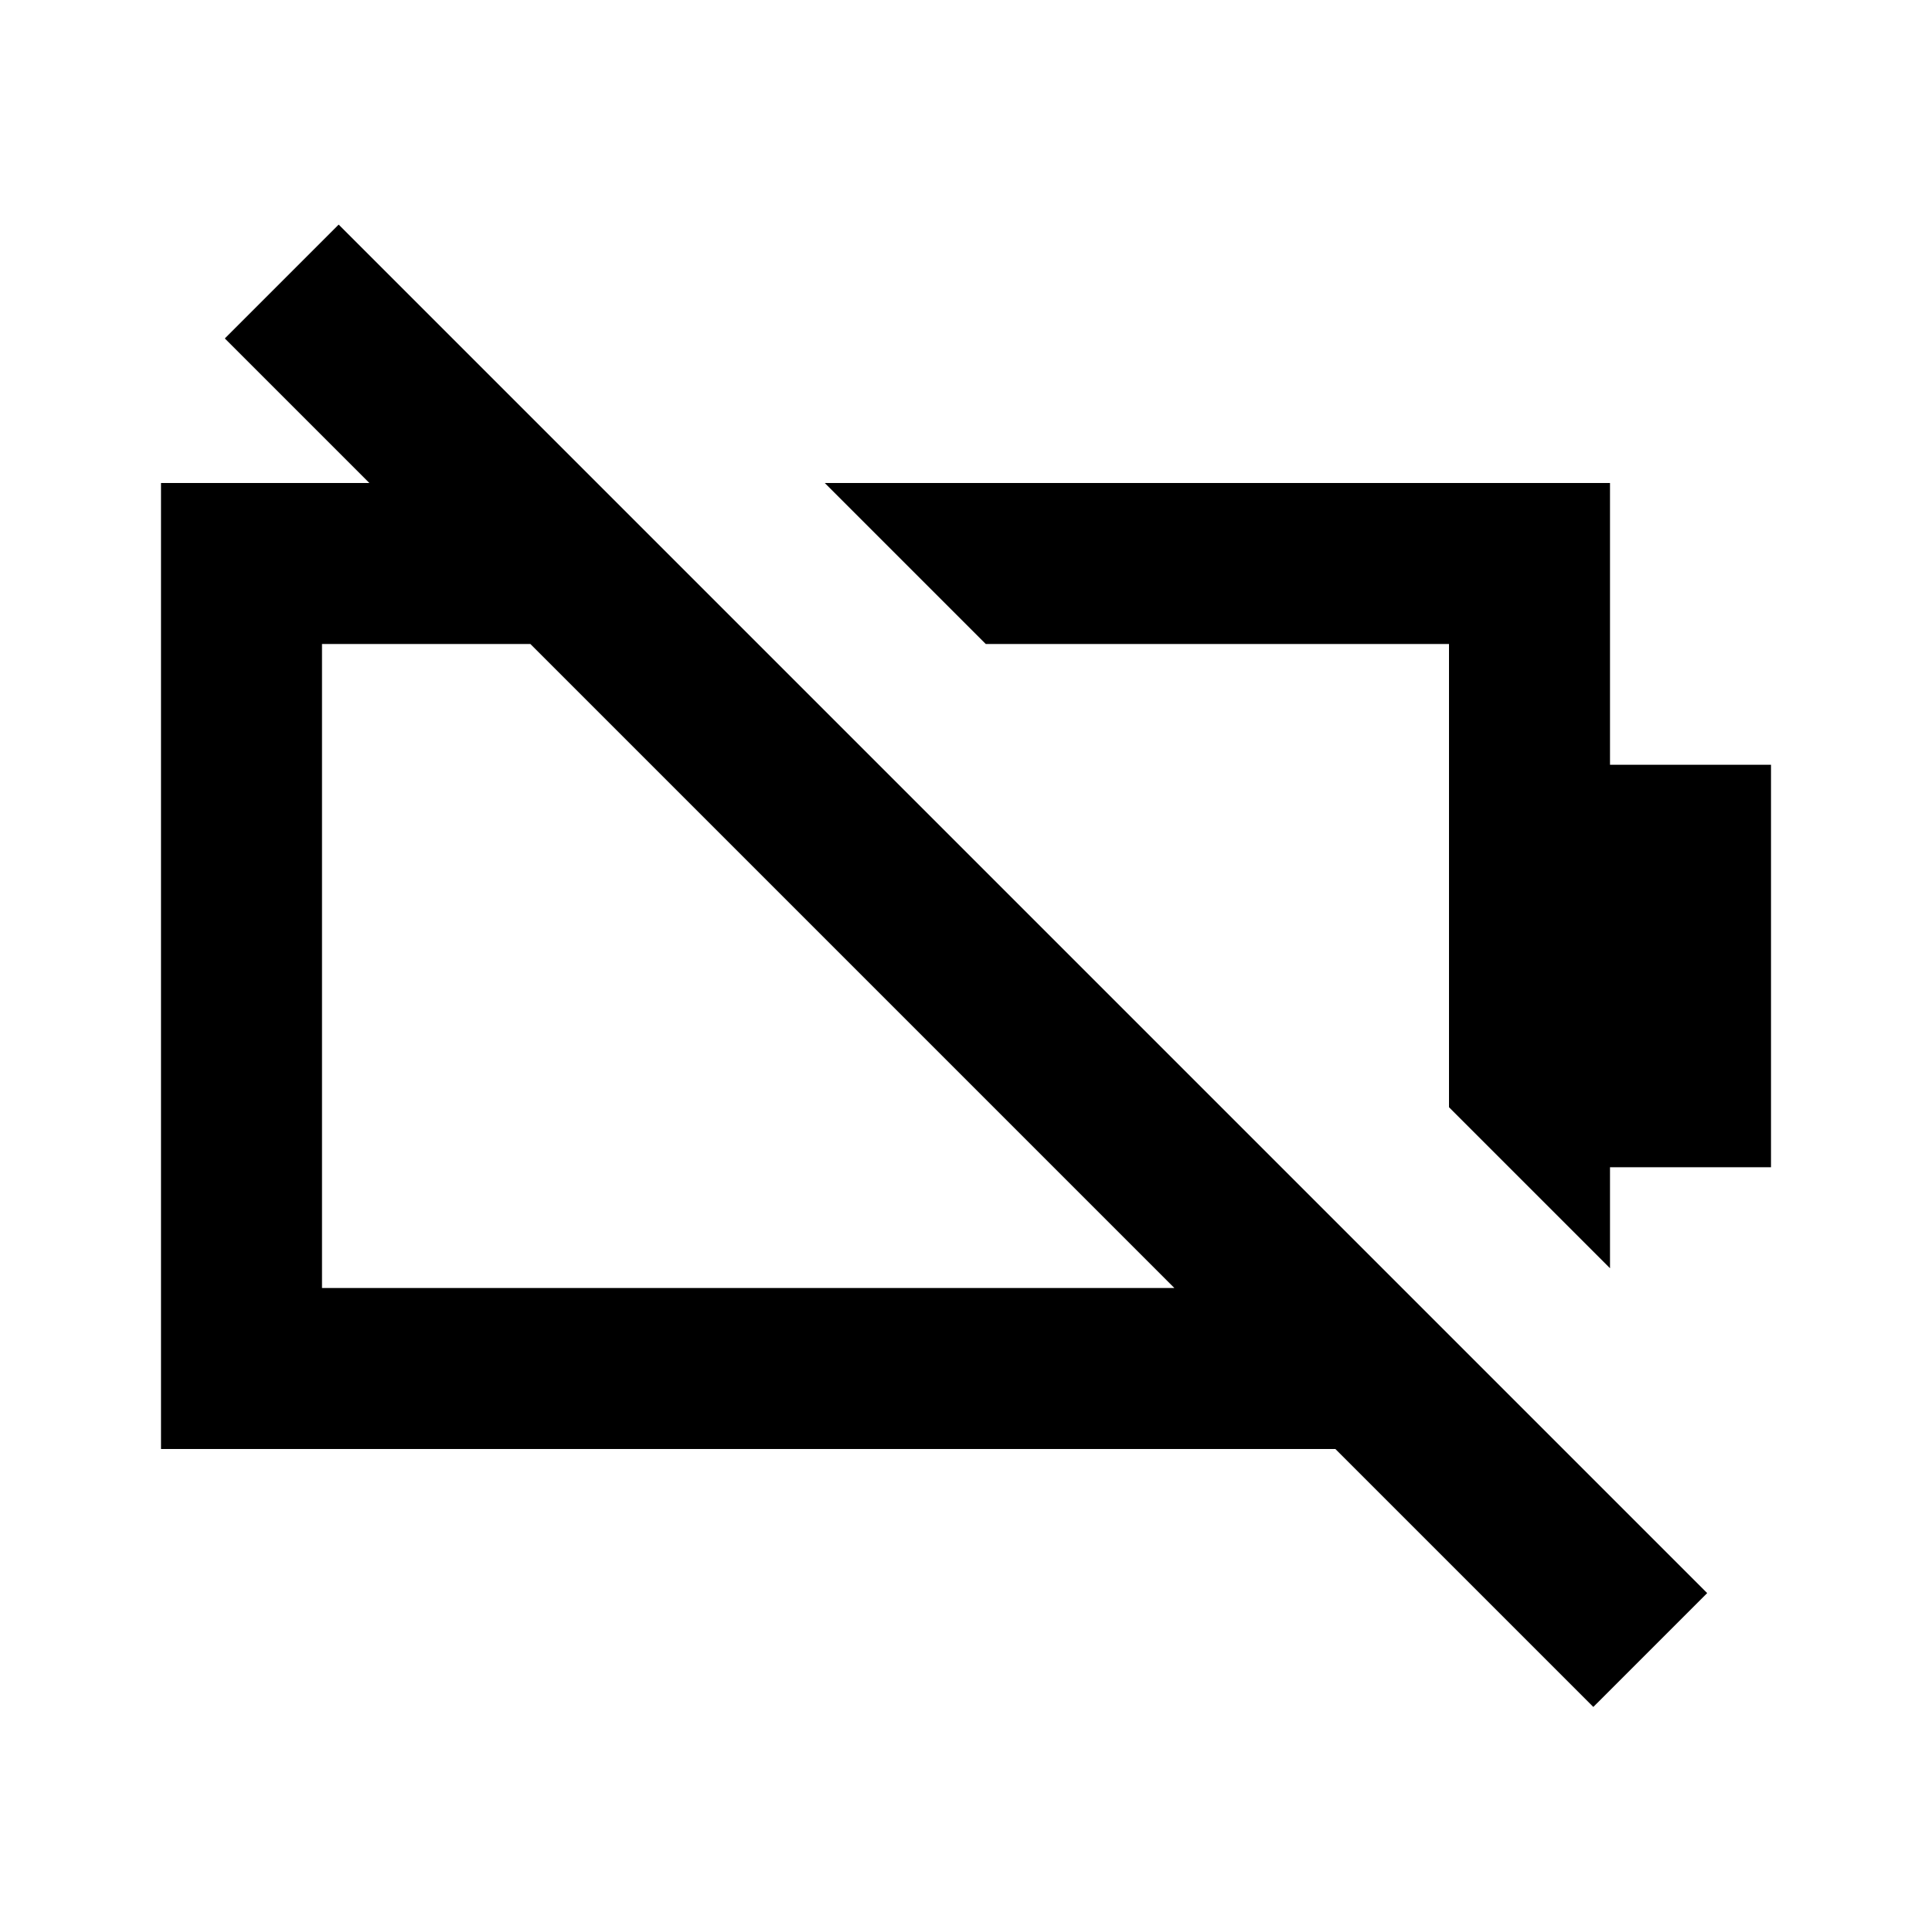 <?xml version="1.0" encoding="utf-8"?><!-- Uploaded to: SVG Repo, www.svgrepo.com, Generator: SVG Repo Mixer Tools -->
<svg fill="#000000" width="800px" height="800px" viewBox="0 0 512 512" xmlns="http://www.w3.org/2000/svg"><path fill-rule="evenodd" d="M158.23,111.146 L328.898,281.813 L409.752,362.667 L379.582,392.837 L311.224,324.479 L3.55271368e-14,324.48 L3.55271368e-14,68.48 L55.225,68.479 L16.915,30.17 L47.085,-7.10542736e-15 L158.23,111.146 Z M268.558,281.813 L97.892,111.146 L42.667,111.147 L42.667,281.813 L268.558,281.813 Z M384,68.48 L384,143.146 L426.667,143.147 L426.667,249.813 L384,249.813 L384,276.575 L341.333,233.909 L341.333,111.147 L218.57,111.146 L175.903,68.479 L384,68.48 Z" transform="translate(42.667 59.52)"/></svg>